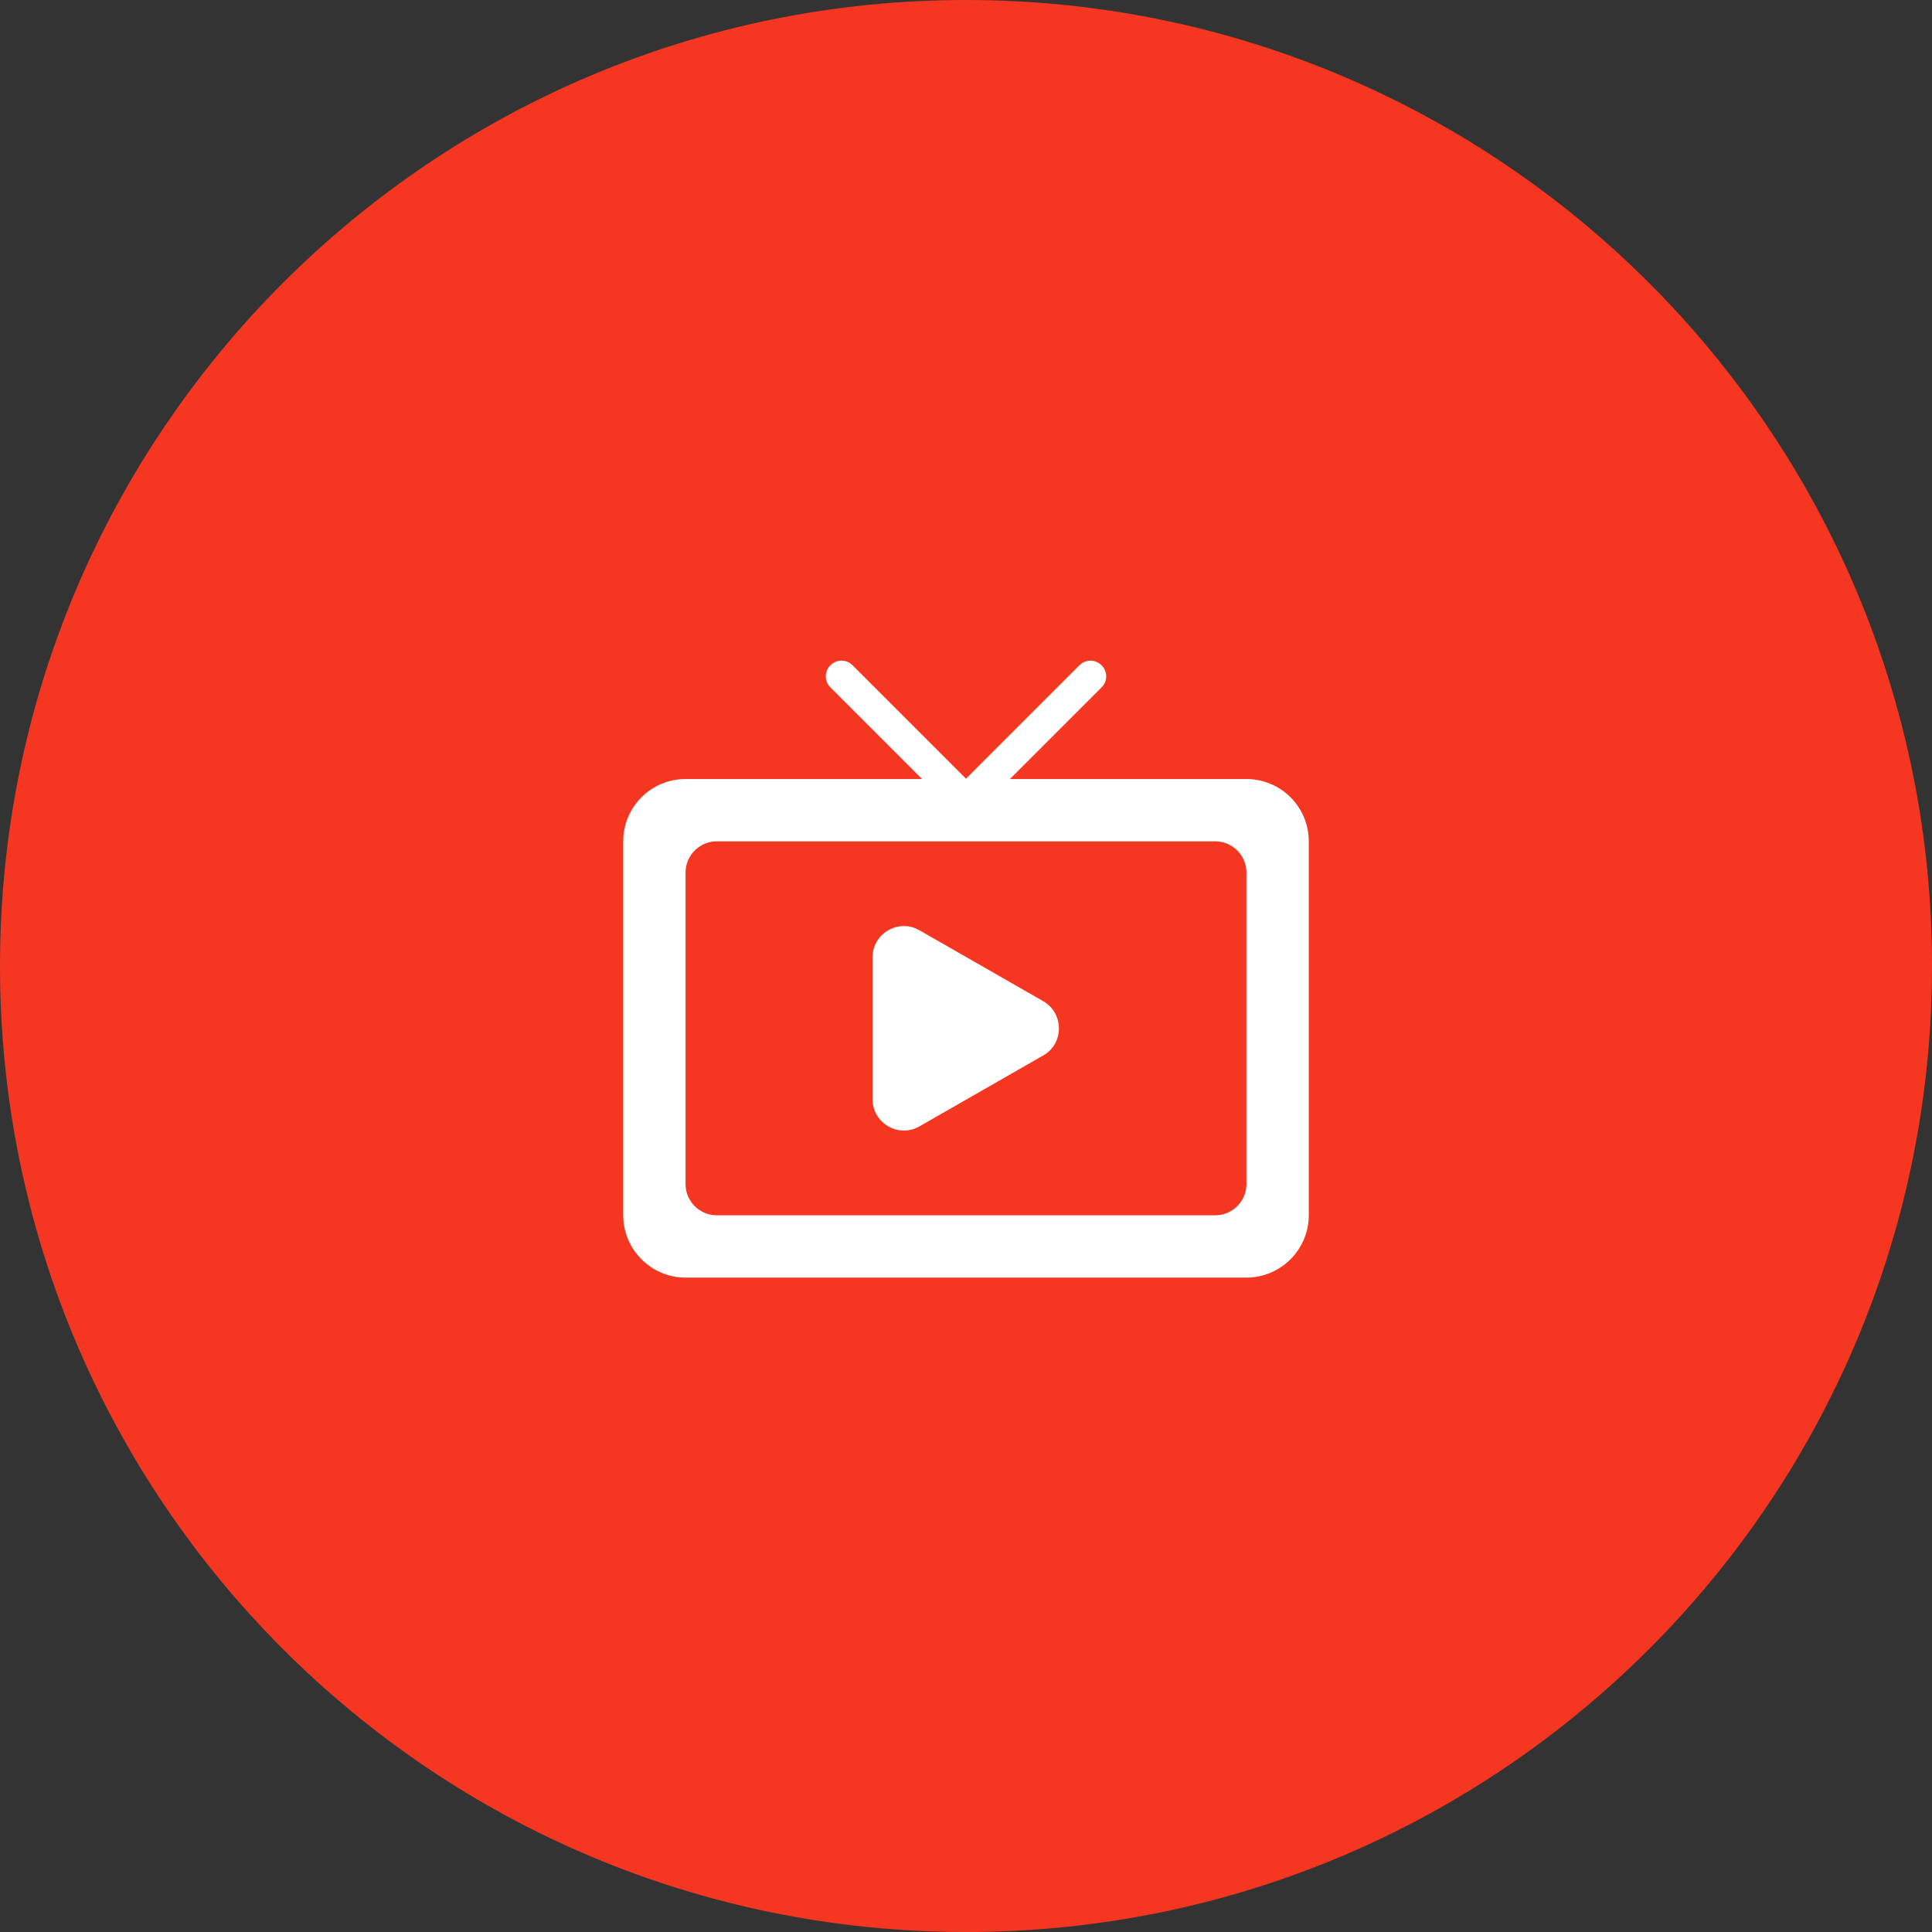 <?xml version="1.0" encoding="UTF-8"?> <svg xmlns="http://www.w3.org/2000/svg" width="62" height="62" viewBox="0 0 62 62" fill="none"><rect x="0" y="0" width="62" height="62" fill="#333333" stroke="none"/><g clip-path="url(#clip0_210_3162)"><path d="M31 62C48.121 62 62 48.121 62 31C62 13.879 48.121 0 31 0C13.879 0 0 13.879 0 31C0 48.121 13.879 62 31 62Z" fill="#F53722"></path><path d="M29.5 36.15L33.48 33.87C34.15 33.49 34.15 32.52 33.48 32.13L29.5 29.85C28.83 29.47 28 29.96 28 30.72V35.27C28 36.04 28.83 36.53 29.5 36.15ZM40 25H32.41L35.35 22.06C35.55 21.86 35.55 21.55 35.35 21.35C35.15 21.15 34.84 21.15 34.64 21.35L31 24.99L27.36 21.35C27.16 21.15 26.85 21.15 26.65 21.35C26.45 21.55 26.45 21.86 26.65 22.06L29.59 25H22C20.9 25 20 25.89 20 27V39C20 40.1 20.9 41 22 41H40C41.1 41 42 40.1 42 39V27C42 25.89 41.1 25 40 25ZM39 39H23C22.45 39 22 38.55 22 38V28C22 27.45 22.45 27 23 27H39C39.55 27 40 27.45 40 28V38C40 38.55 39.55 39 39 39Z" fill="white"></path></g><defs><clipPath id="clip0_210_3162"><rect width="62" height="62" fill="white"></rect></clipPath></defs></svg> 